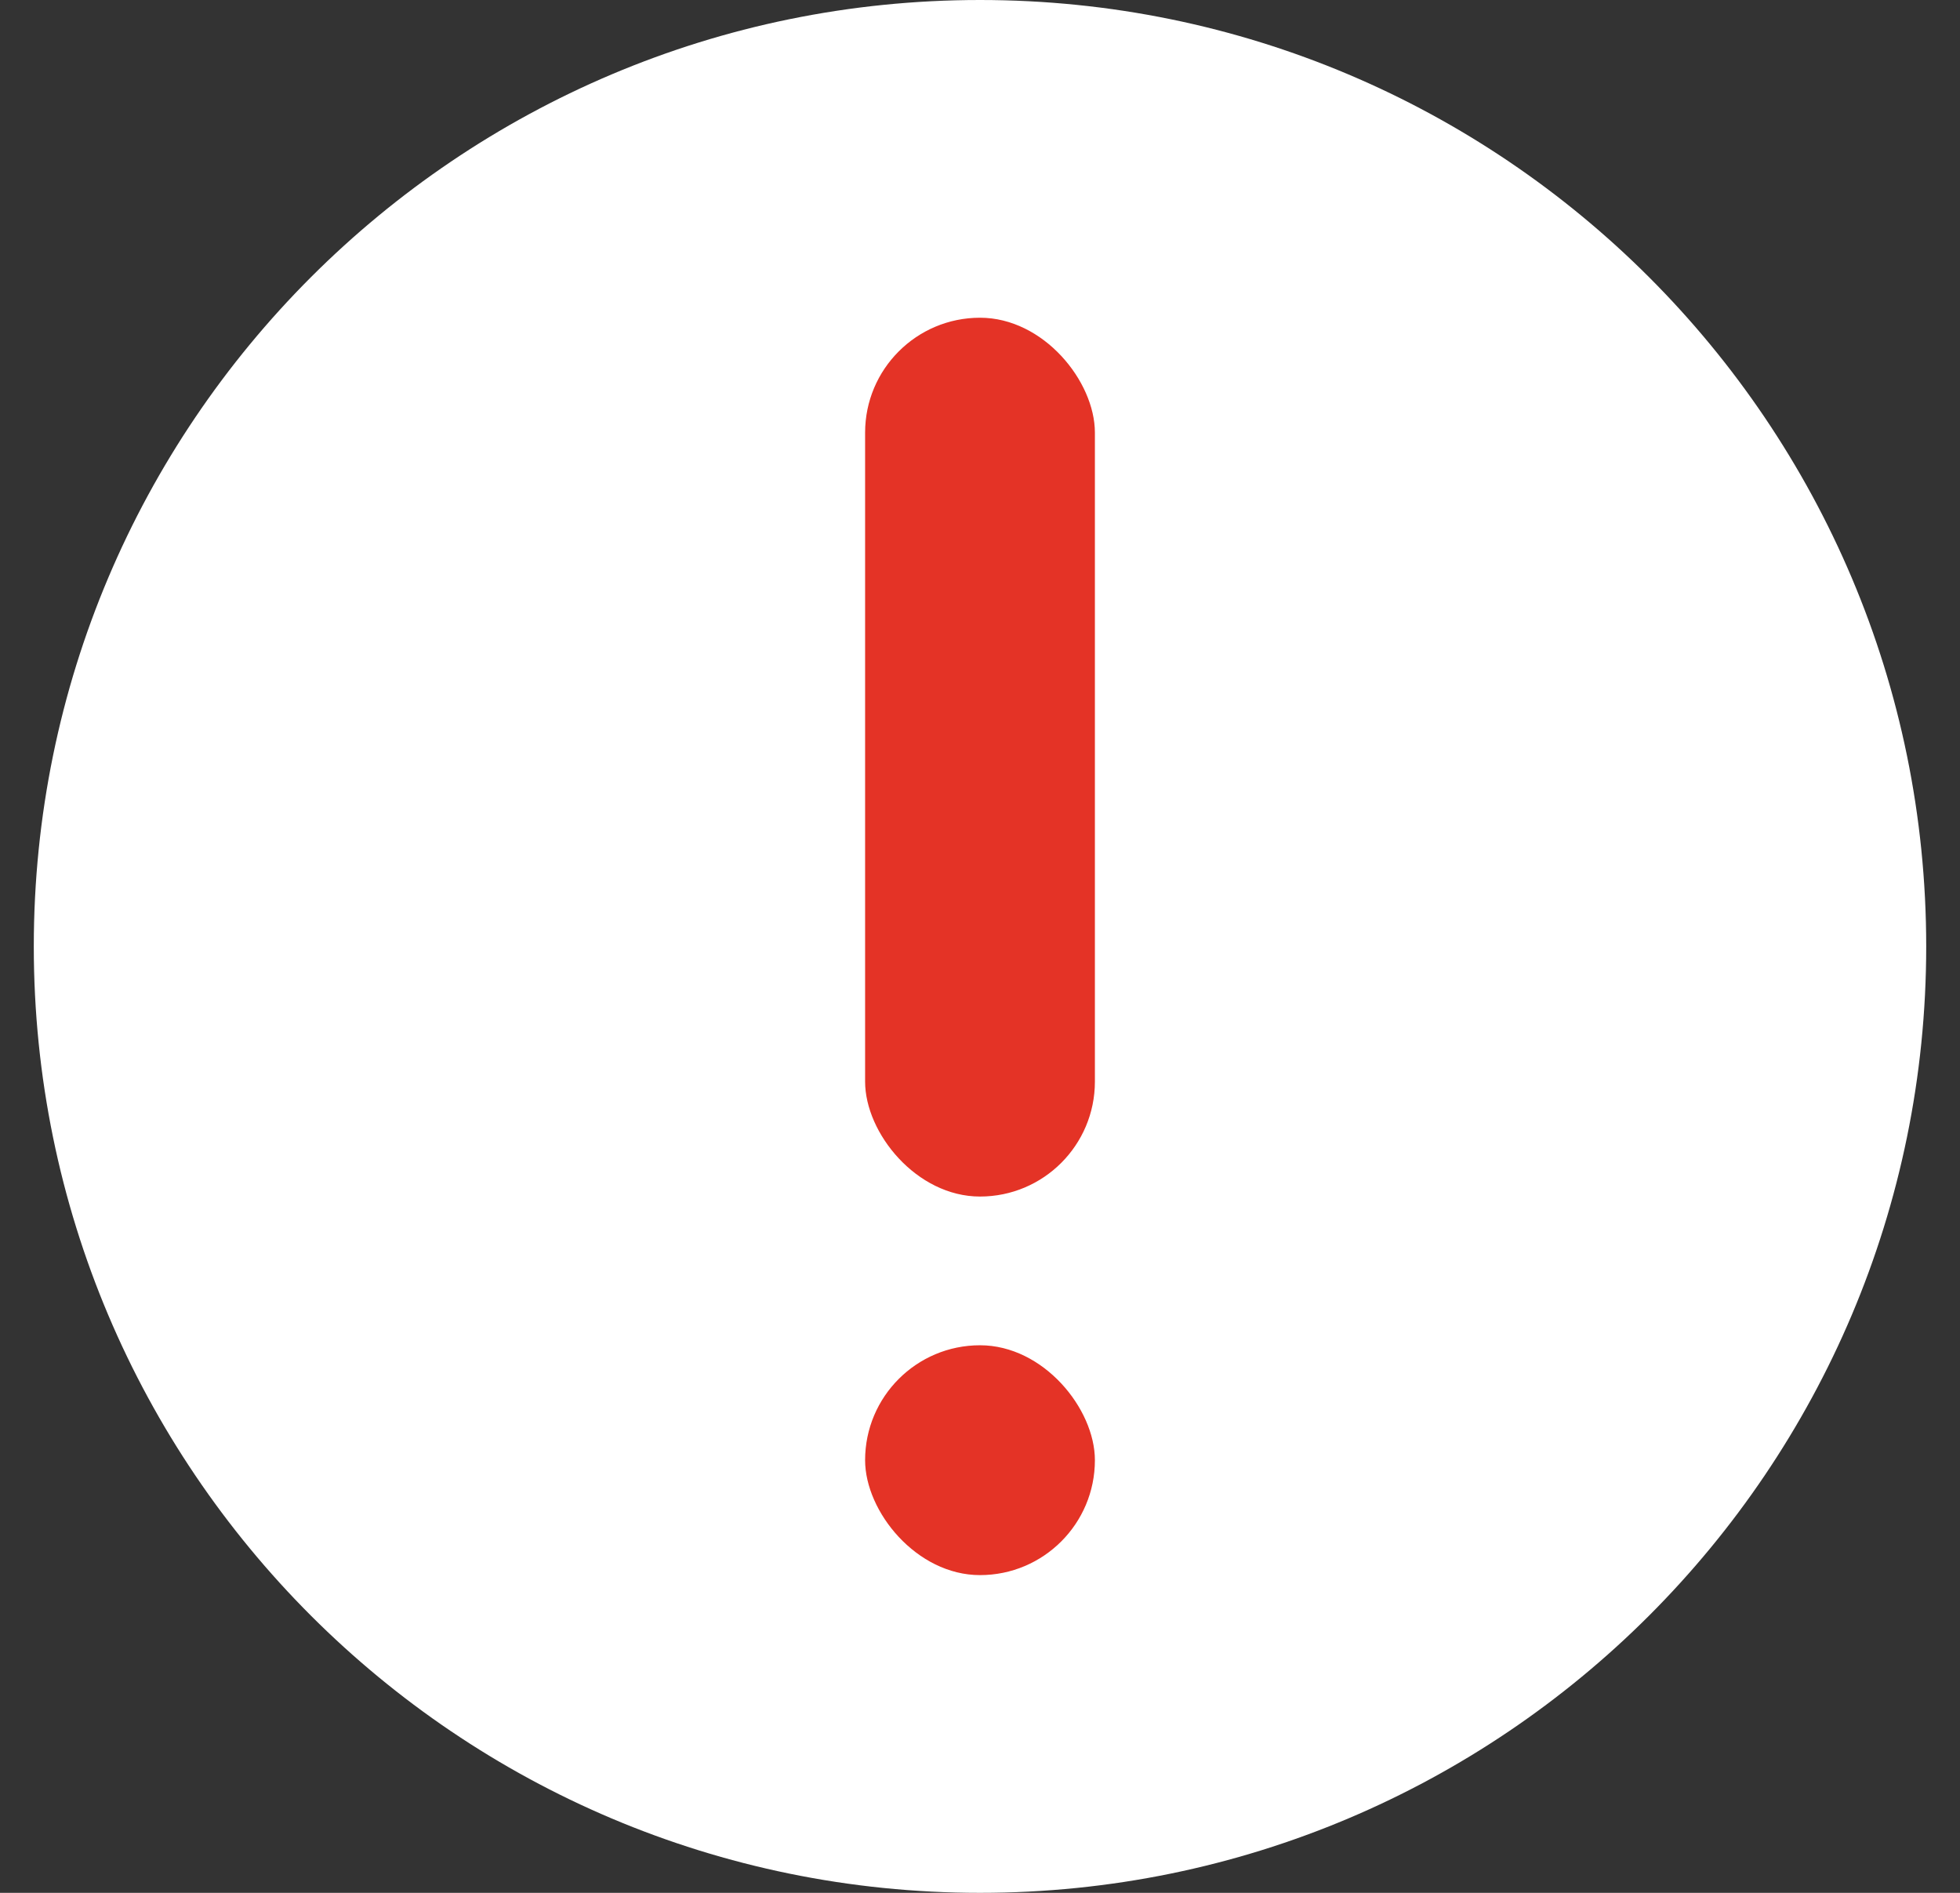 <svg width="29" height="28" viewBox="0 0 29 28" fill="none" xmlns="http://www.w3.org/2000/svg">
<rect x="0" y="0" width="29" height="28" fill="#333333" stroke="none"/>
<path d="M0.5 14C0.5 6.268 6.768 0 14.5 0C22.232 0 28.5 6.268 28.5 14C28.5 21.732 22.232 28 14.5 28C6.768 28 0.5 21.732 0.5 14Z" fill="white"/>
<rect x="12.8" y="4.7" width="3.4" height="13" rx="1.7" fill="#E43326"/>
<rect x="12.8" y="19.9" width="3.4" height="3.4" rx="1.7" fill="#E43326"/>
</svg>
